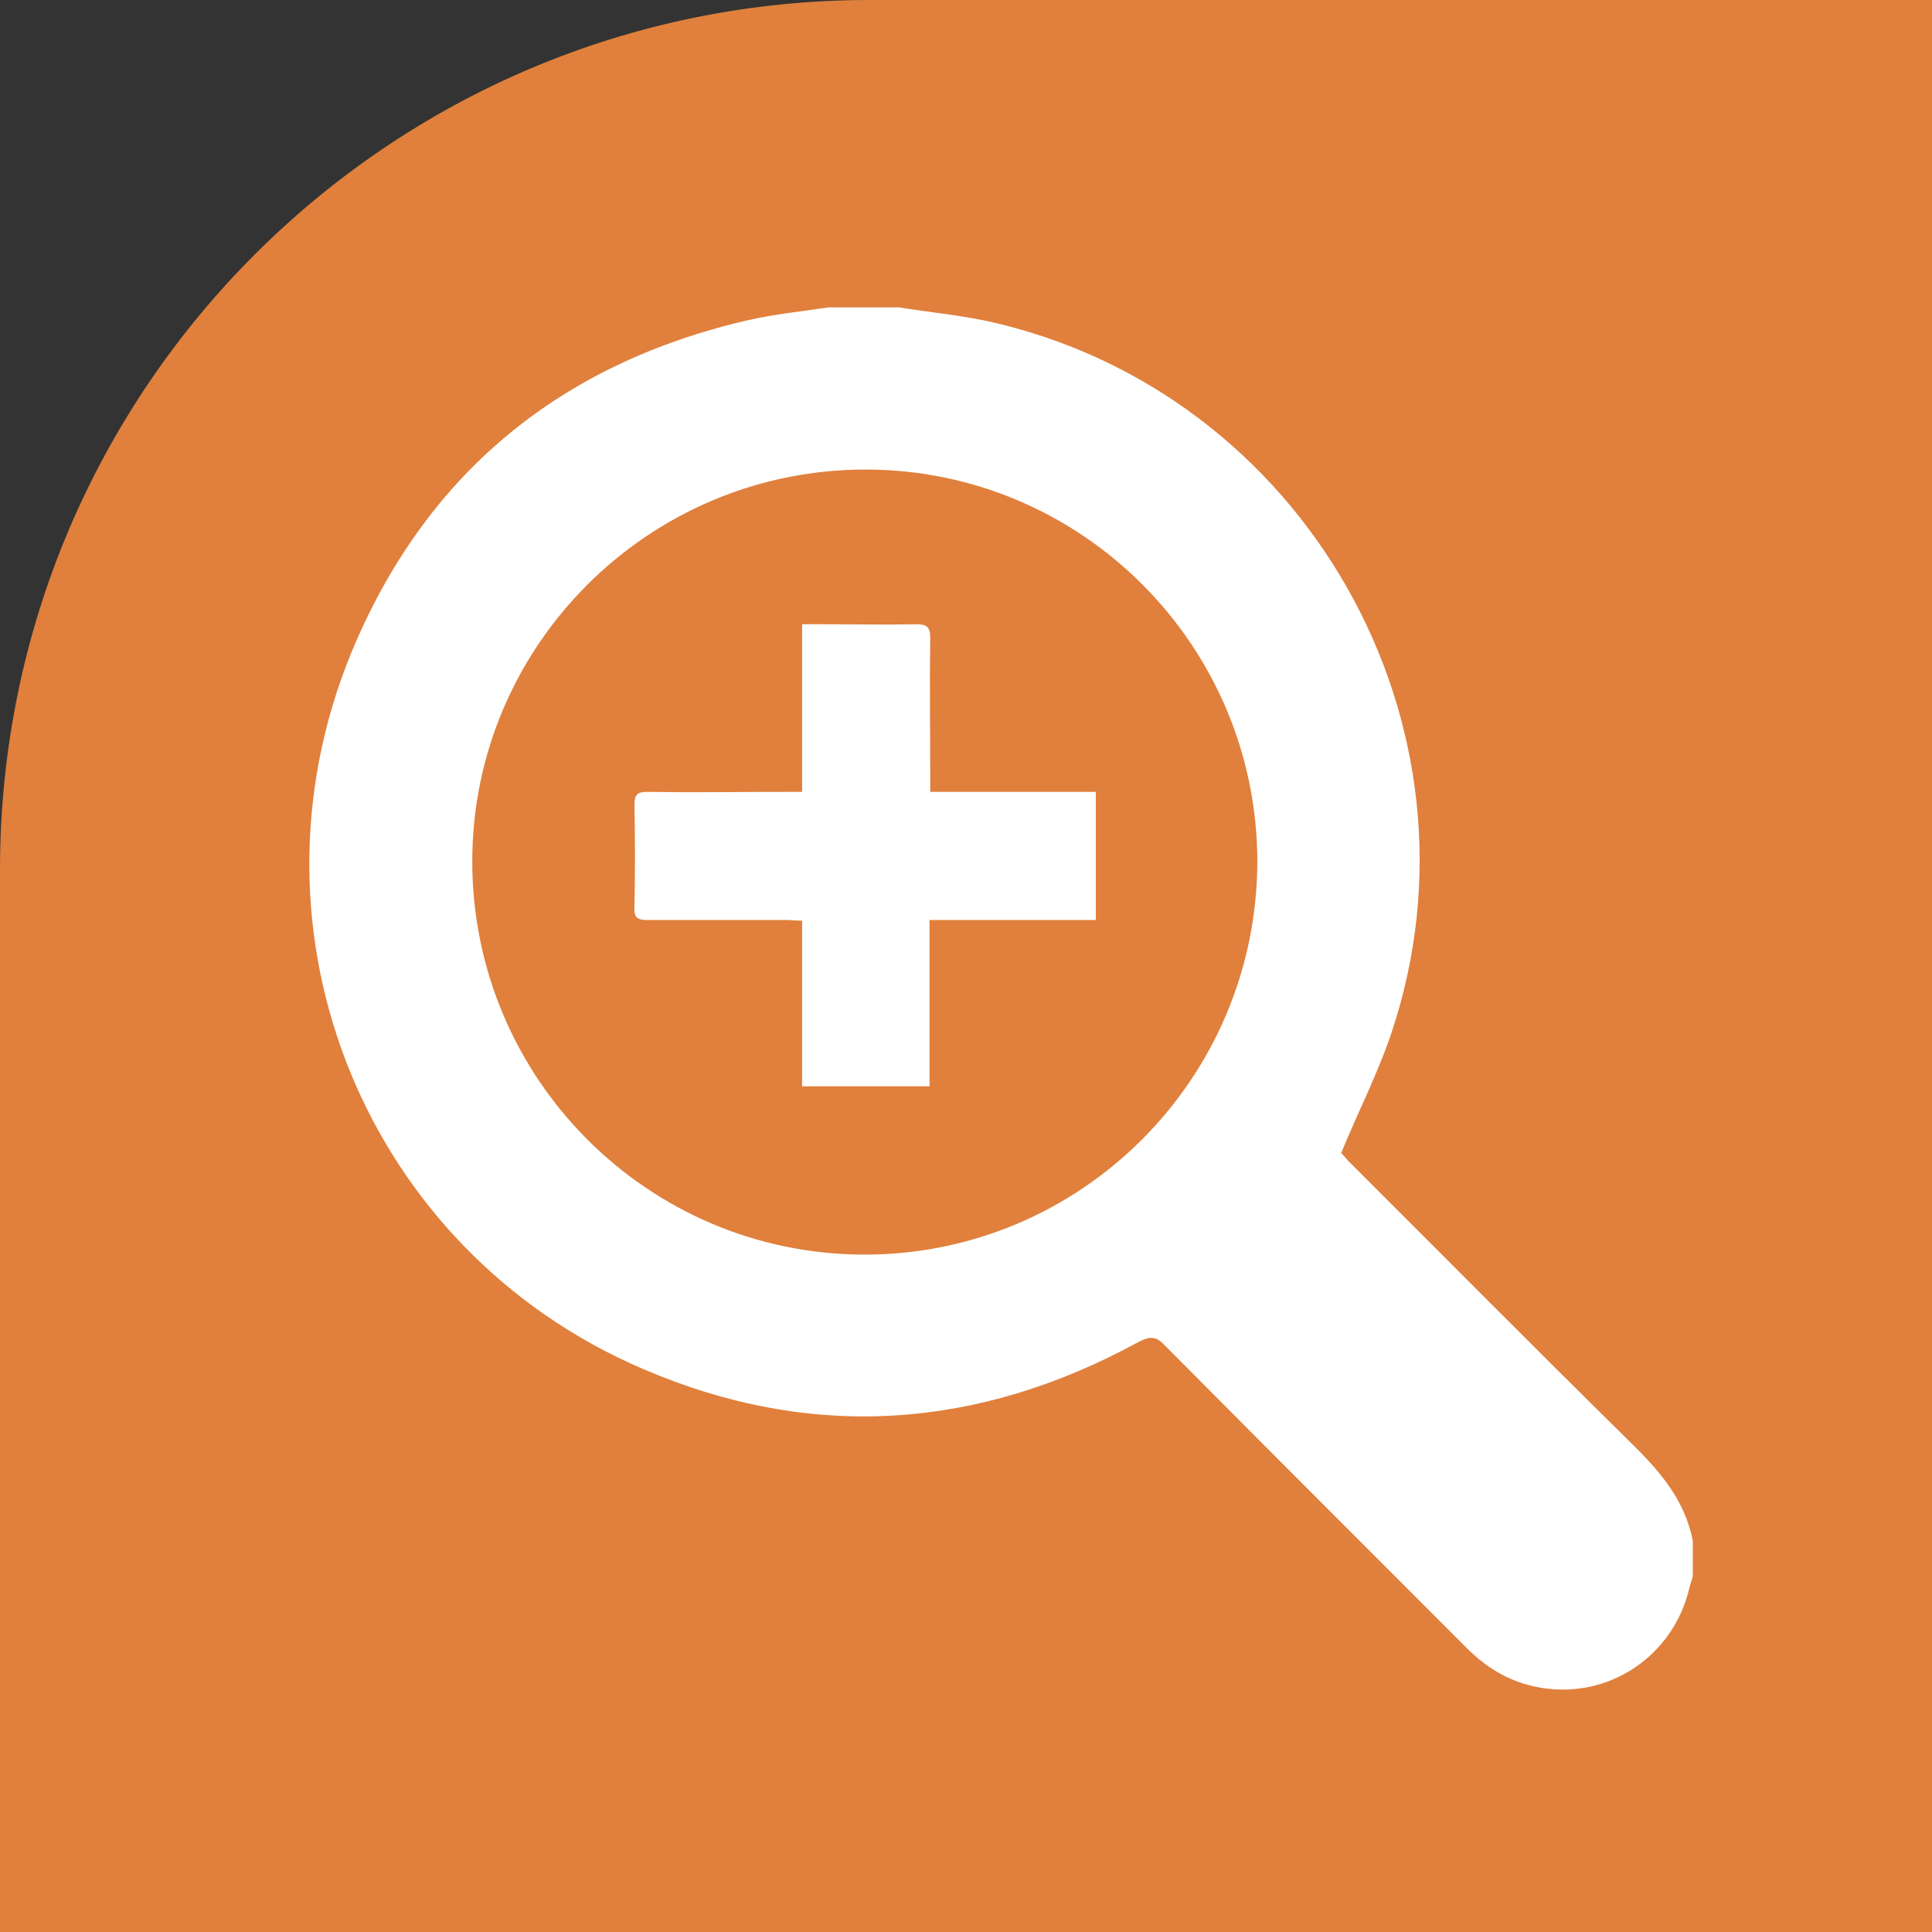 <?xml version="1.0" encoding="utf-8"?>
<!-- Generator: Adobe Illustrator 24.0.2, SVG Export Plug-In . SVG Version: 6.00 Build 0)  -->
<svg version="1.1" id="Vrstva_1" xmlns="http://www.w3.org/2000/svg" xmlns:xlink="http://www.w3.org/1999/xlink" x="0px" y="0px"
	 viewBox="0 0 283.5 283.5" style="enable-background:new 0 0 283.5 283.5;" xml:space="preserve">
<rect x="0" y="0" width="283.5" height="283.5" fill="#333333" stroke="none"/>
<style type="text/css">
	.st0{fill:#E0803C;}
	.st1{fill:#FFFFFF;}
</style>
<path class="st0" d="M283.5,283.5H0V127.6C0,57.1,57.1,0,127.6,0h155.9V283.5z"/>
<g>
	<path class="st1" d="M121.6,45.1c3.4,0,6.9,0,10.3,0c4.3,0.7,8.6,1.1,12.9,2c46.6,10.2,74.5,59.2,59.4,104.4
		c-2,6-4.9,11.6-7.4,17.7c0.1,0.1,0.6,0.6,1,1.1c13.7,13.7,27.4,27.5,41.2,41.1c4.3,4.2,8.2,8.5,9.4,14.7c0,1.7,0,3.4,0,5.2
		c-0.2,0.6-0.3,1.1-0.5,1.7c-2.1,9.1-10.3,15.4-19.6,14.9c-5.3-0.3-9.6-2.5-13.3-6.3c-14.7-14.7-29.4-29.4-44.1-44.2
		c-1.3-1.4-2.2-1.3-3.8-0.5c-23.6,12.9-48,14.6-72.7,4C53.7,183.5,34.7,137,51.5,95.9C62.3,69.7,82,53.4,109.7,47
		C113.6,46.1,117.6,45.7,121.6,45.1z M69.3,126.4c0,31.8,25.7,57.6,57.4,57.7c31.8,0.1,57.7-25.7,57.8-57.6
		c0-31.8-25.8-57.6-57.5-57.6C95.2,68.9,69.3,94.7,69.3,126.4z"/>
	<path class="st1" d="M117.7,116.2c0-8.3,0-16.3,0-24.6c1.3,0,2.4,0,3.5,0c4.4,0,8.8,0.1,13.3,0c1.5,0,2,0.4,2,2
		c-0.1,6.7,0,13.5,0,20.2c0,0.7,0,1.4,0,2.4c8.2,0,16.2,0,24.3,0c0,6.4,0,12.4,0,18.8c-8.1,0-16.1,0-24.4,0c0,8.2,0,16.3,0,24.4
		c-6.3,0-12.4,0-18.7,0c0-8.1,0-16.1,0-24.3c-0.9,0-1.6-0.1-2.3-0.1c-6.8,0-13.6,0-20.4,0c-1.4,0-2-0.3-1.9-1.9c0.1-5,0.1-10,0-15
		c0-1.5,0.4-1.9,1.9-1.9c6.7,0.1,13.3,0,20,0C115.8,116.2,116.6,116.2,117.7,116.2z"/>
</g>
</svg>
